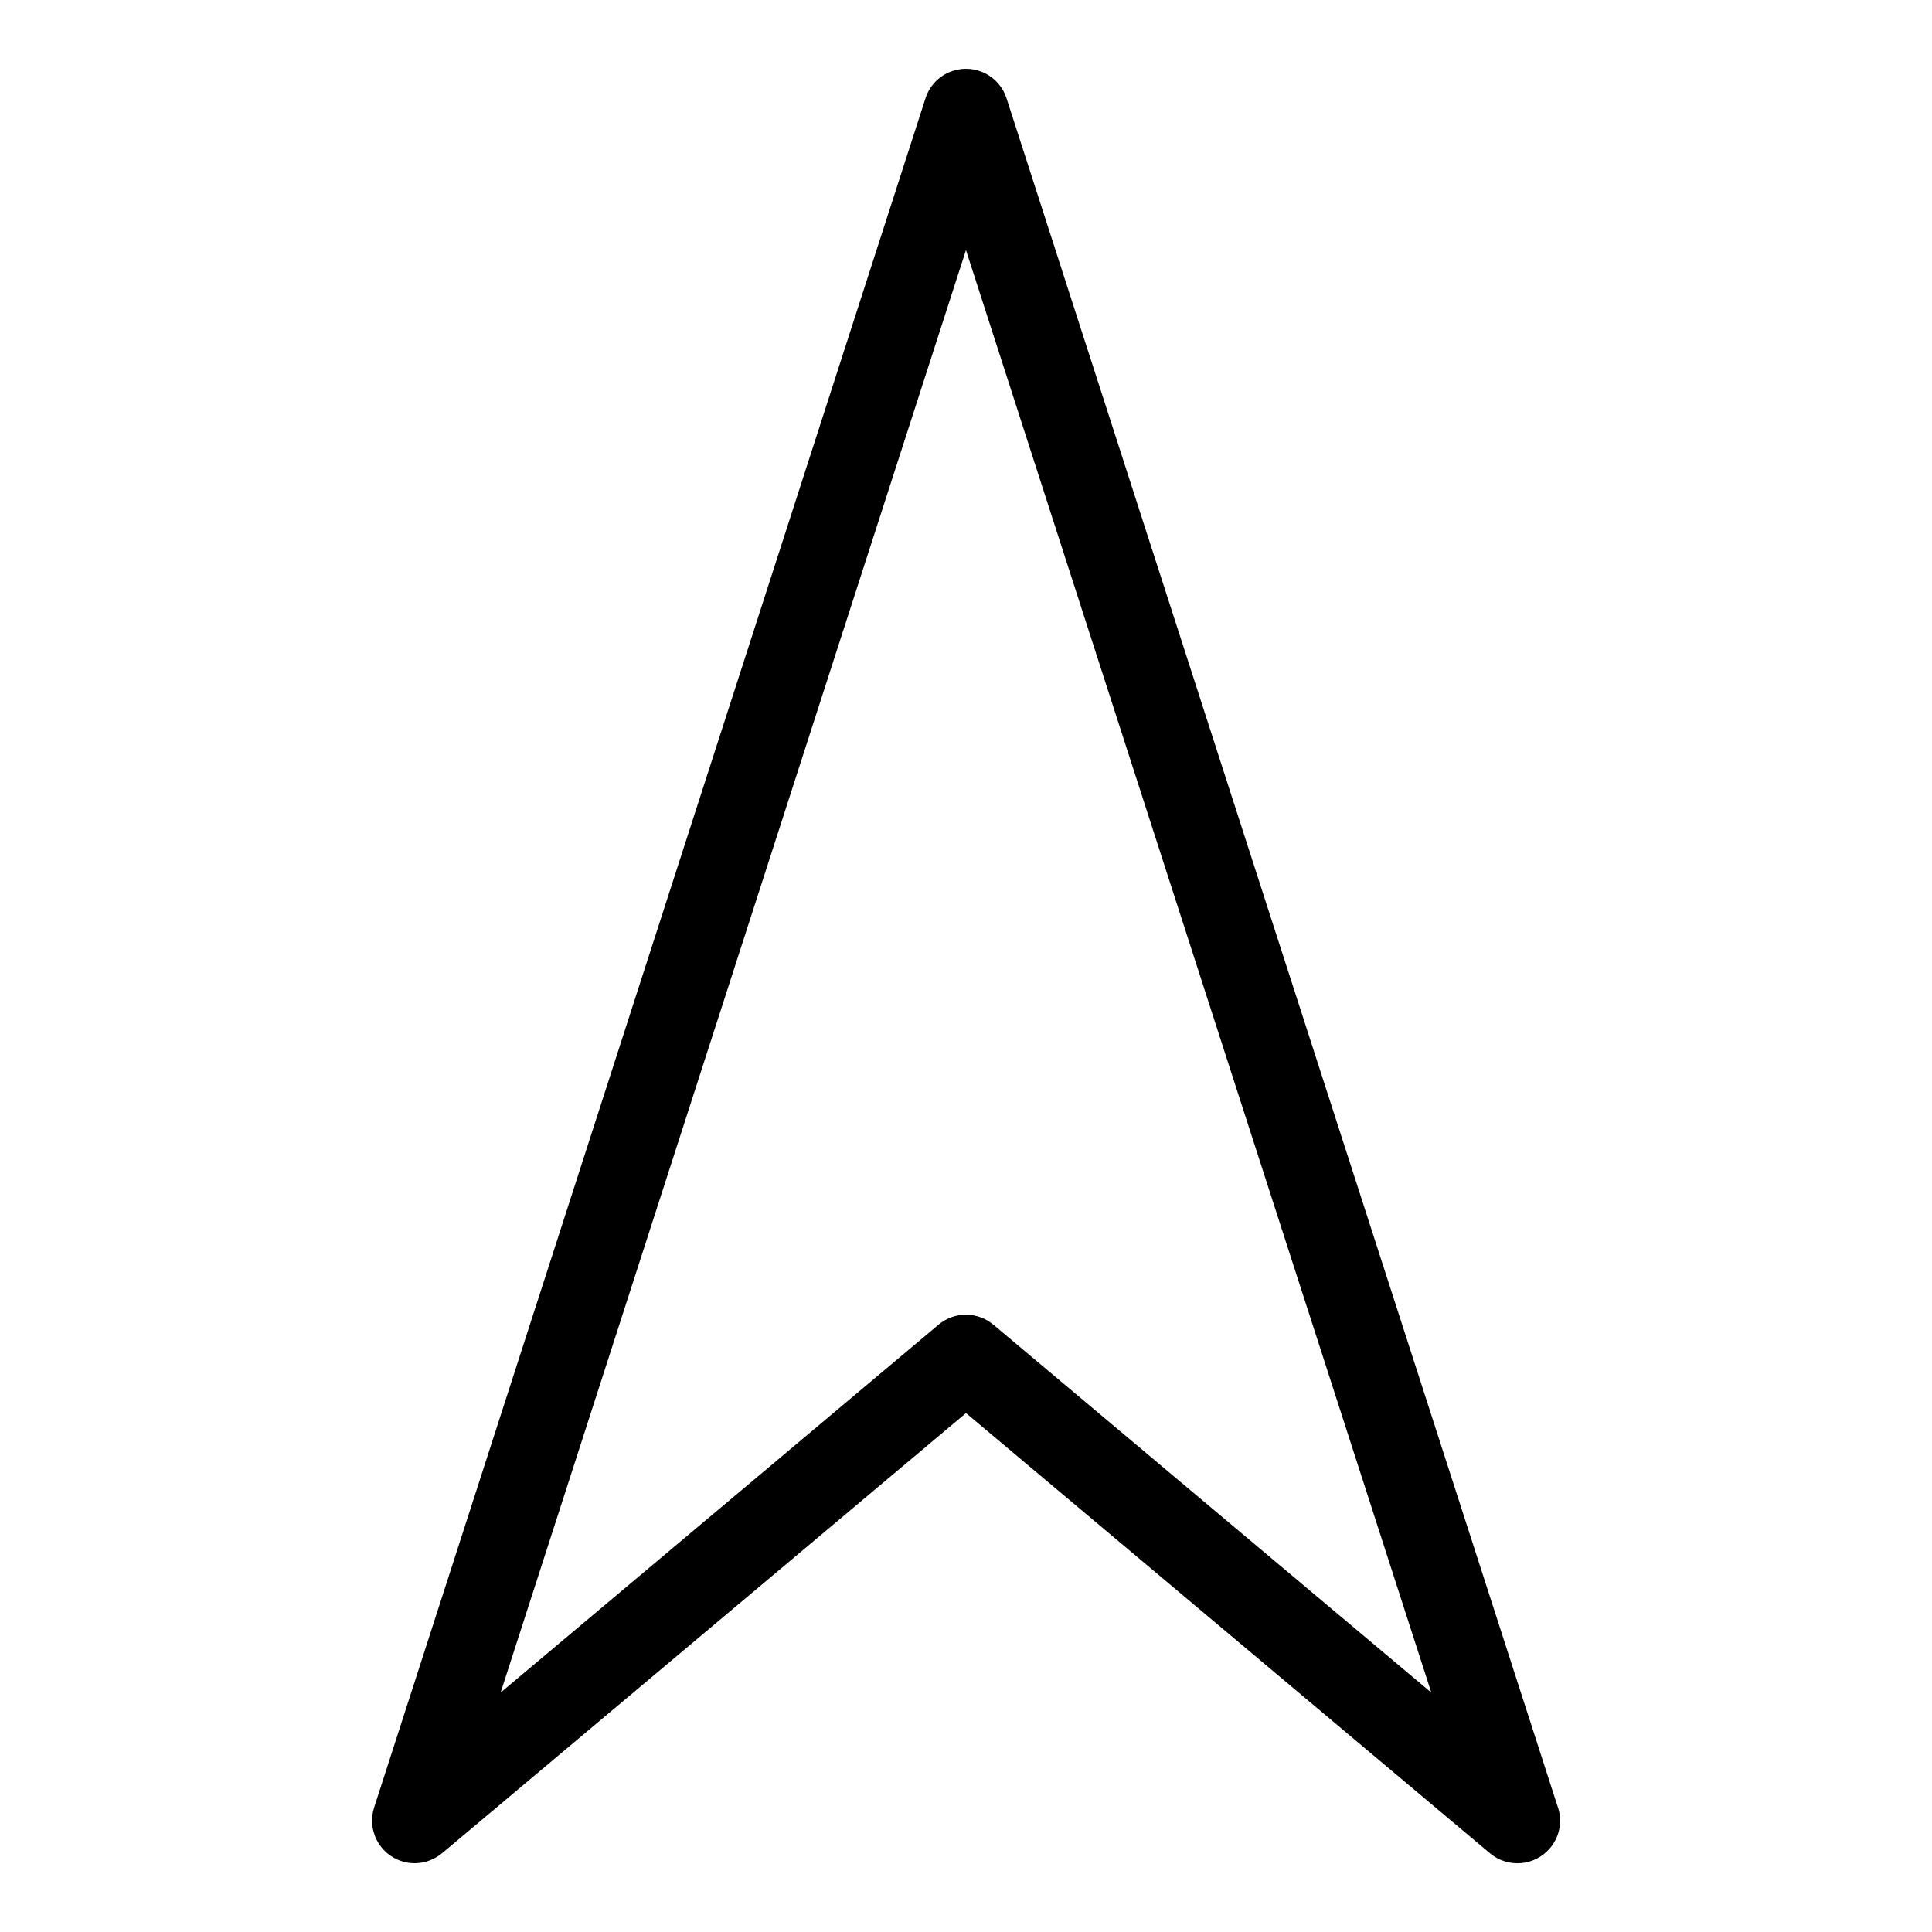 <?xml version="1.0" encoding="UTF-8"?>
<!-- Uploaded to: ICON Repo, www.svgrepo.com, Generator: ICON Repo Mixer Tools -->
<svg fill="#000000" width="800px" height="800px" version="1.1" viewBox="144 144 512 512" xmlns="http://www.w3.org/2000/svg">
 <path d="m407.37 495.15 115.94 97.398-123.32-382.27-123.32 382.27 116.06-97.504c4.309-3.613 10.504-3.445 14.629 0.105zm131.5 140-138.87-116.67-138.87 116.67v-0.016c-2.871 2.402-6.879 3.324-10.688 2.102-5.941-1.906-9.203-8.27-7.301-14.207l146.1-452.9c1.059-3.387 3.688-6.211 7.316-7.359 5.941-1.906 12.289 1.359 14.191 7.301l145.95 452.39c1.406 3.703 0.832 8.027-1.891 11.273-4.004 4.793-11.141 5.426-15.93 1.422z"/>
</svg>